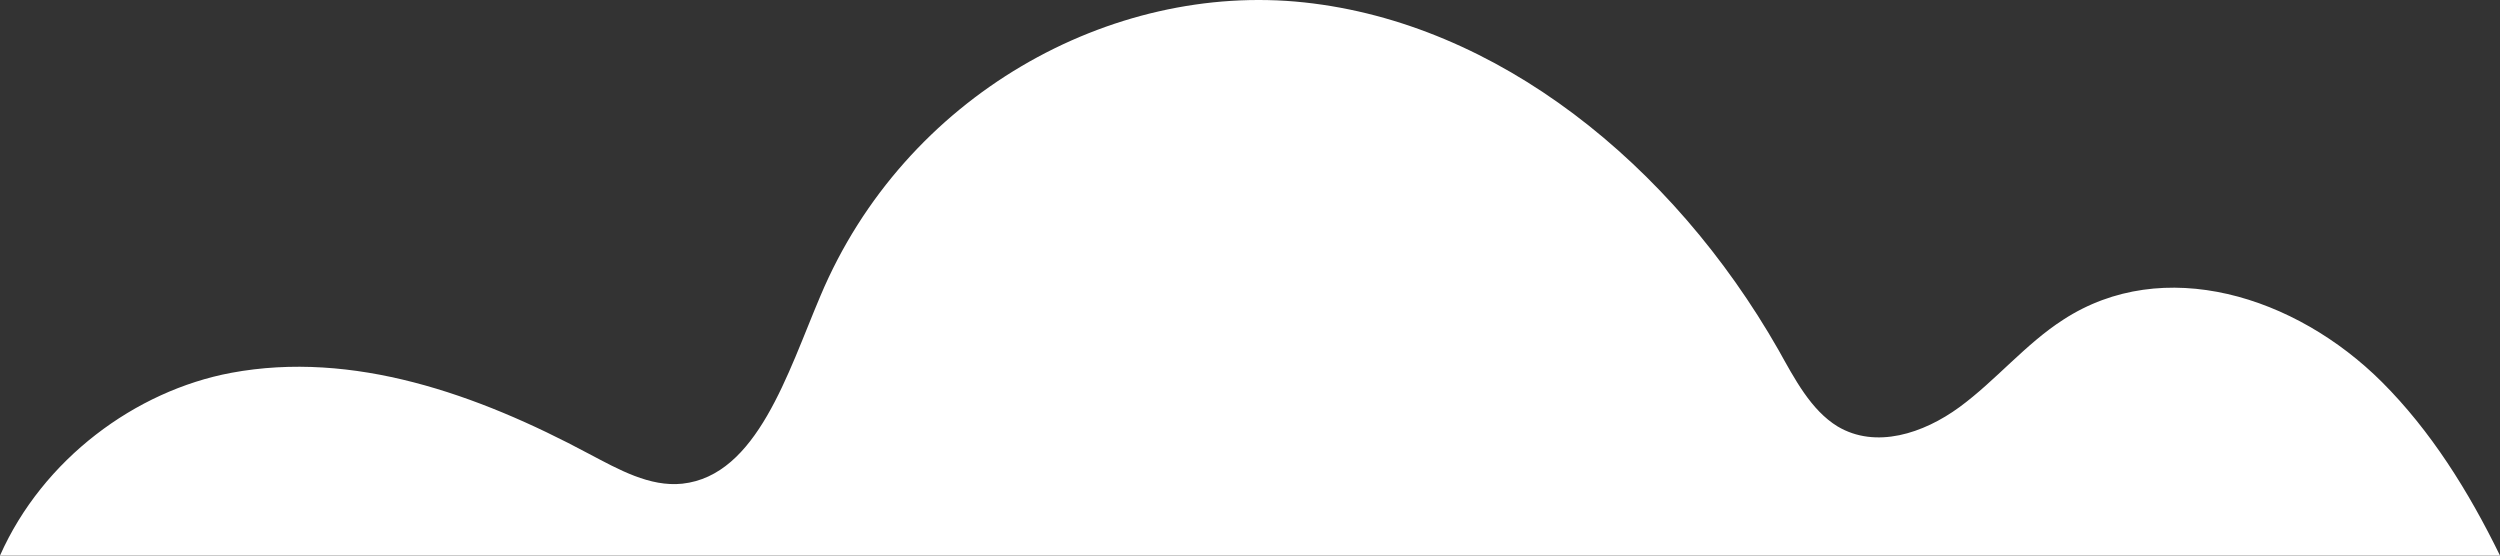 <svg width="270" height="60" viewBox="0 0 270 60" fill="none" xmlns="http://www.w3.org/2000/svg">
<rect x="0" y="0" width="270" height="60" fill="#333333" stroke="none"/>
<path d="M0 60H270C266.581 53.008 262.522 46.529 257.25 41.259C247.888 31.923 233.637 27.495 222.838 34.523C218.779 37.122 215.522 41.112 211.623 43.969C207.724 46.824 202.58 48.509 198.459 46.055C195.584 44.298 193.827 40.931 192.069 37.781C180.598 17.685 161.713 2.494 140.848 0.26C119.951 -1.974 97.711 10.326 88.606 31.959C85.059 40.306 81.768 51.362 73.684 52.239C70.169 52.605 66.814 50.703 63.618 49.018C51.508 42.539 38.121 37.816 24.957 40.268C14.634 42.209 4.632 49.567 0 60Z" fill="white"/>
</svg>
